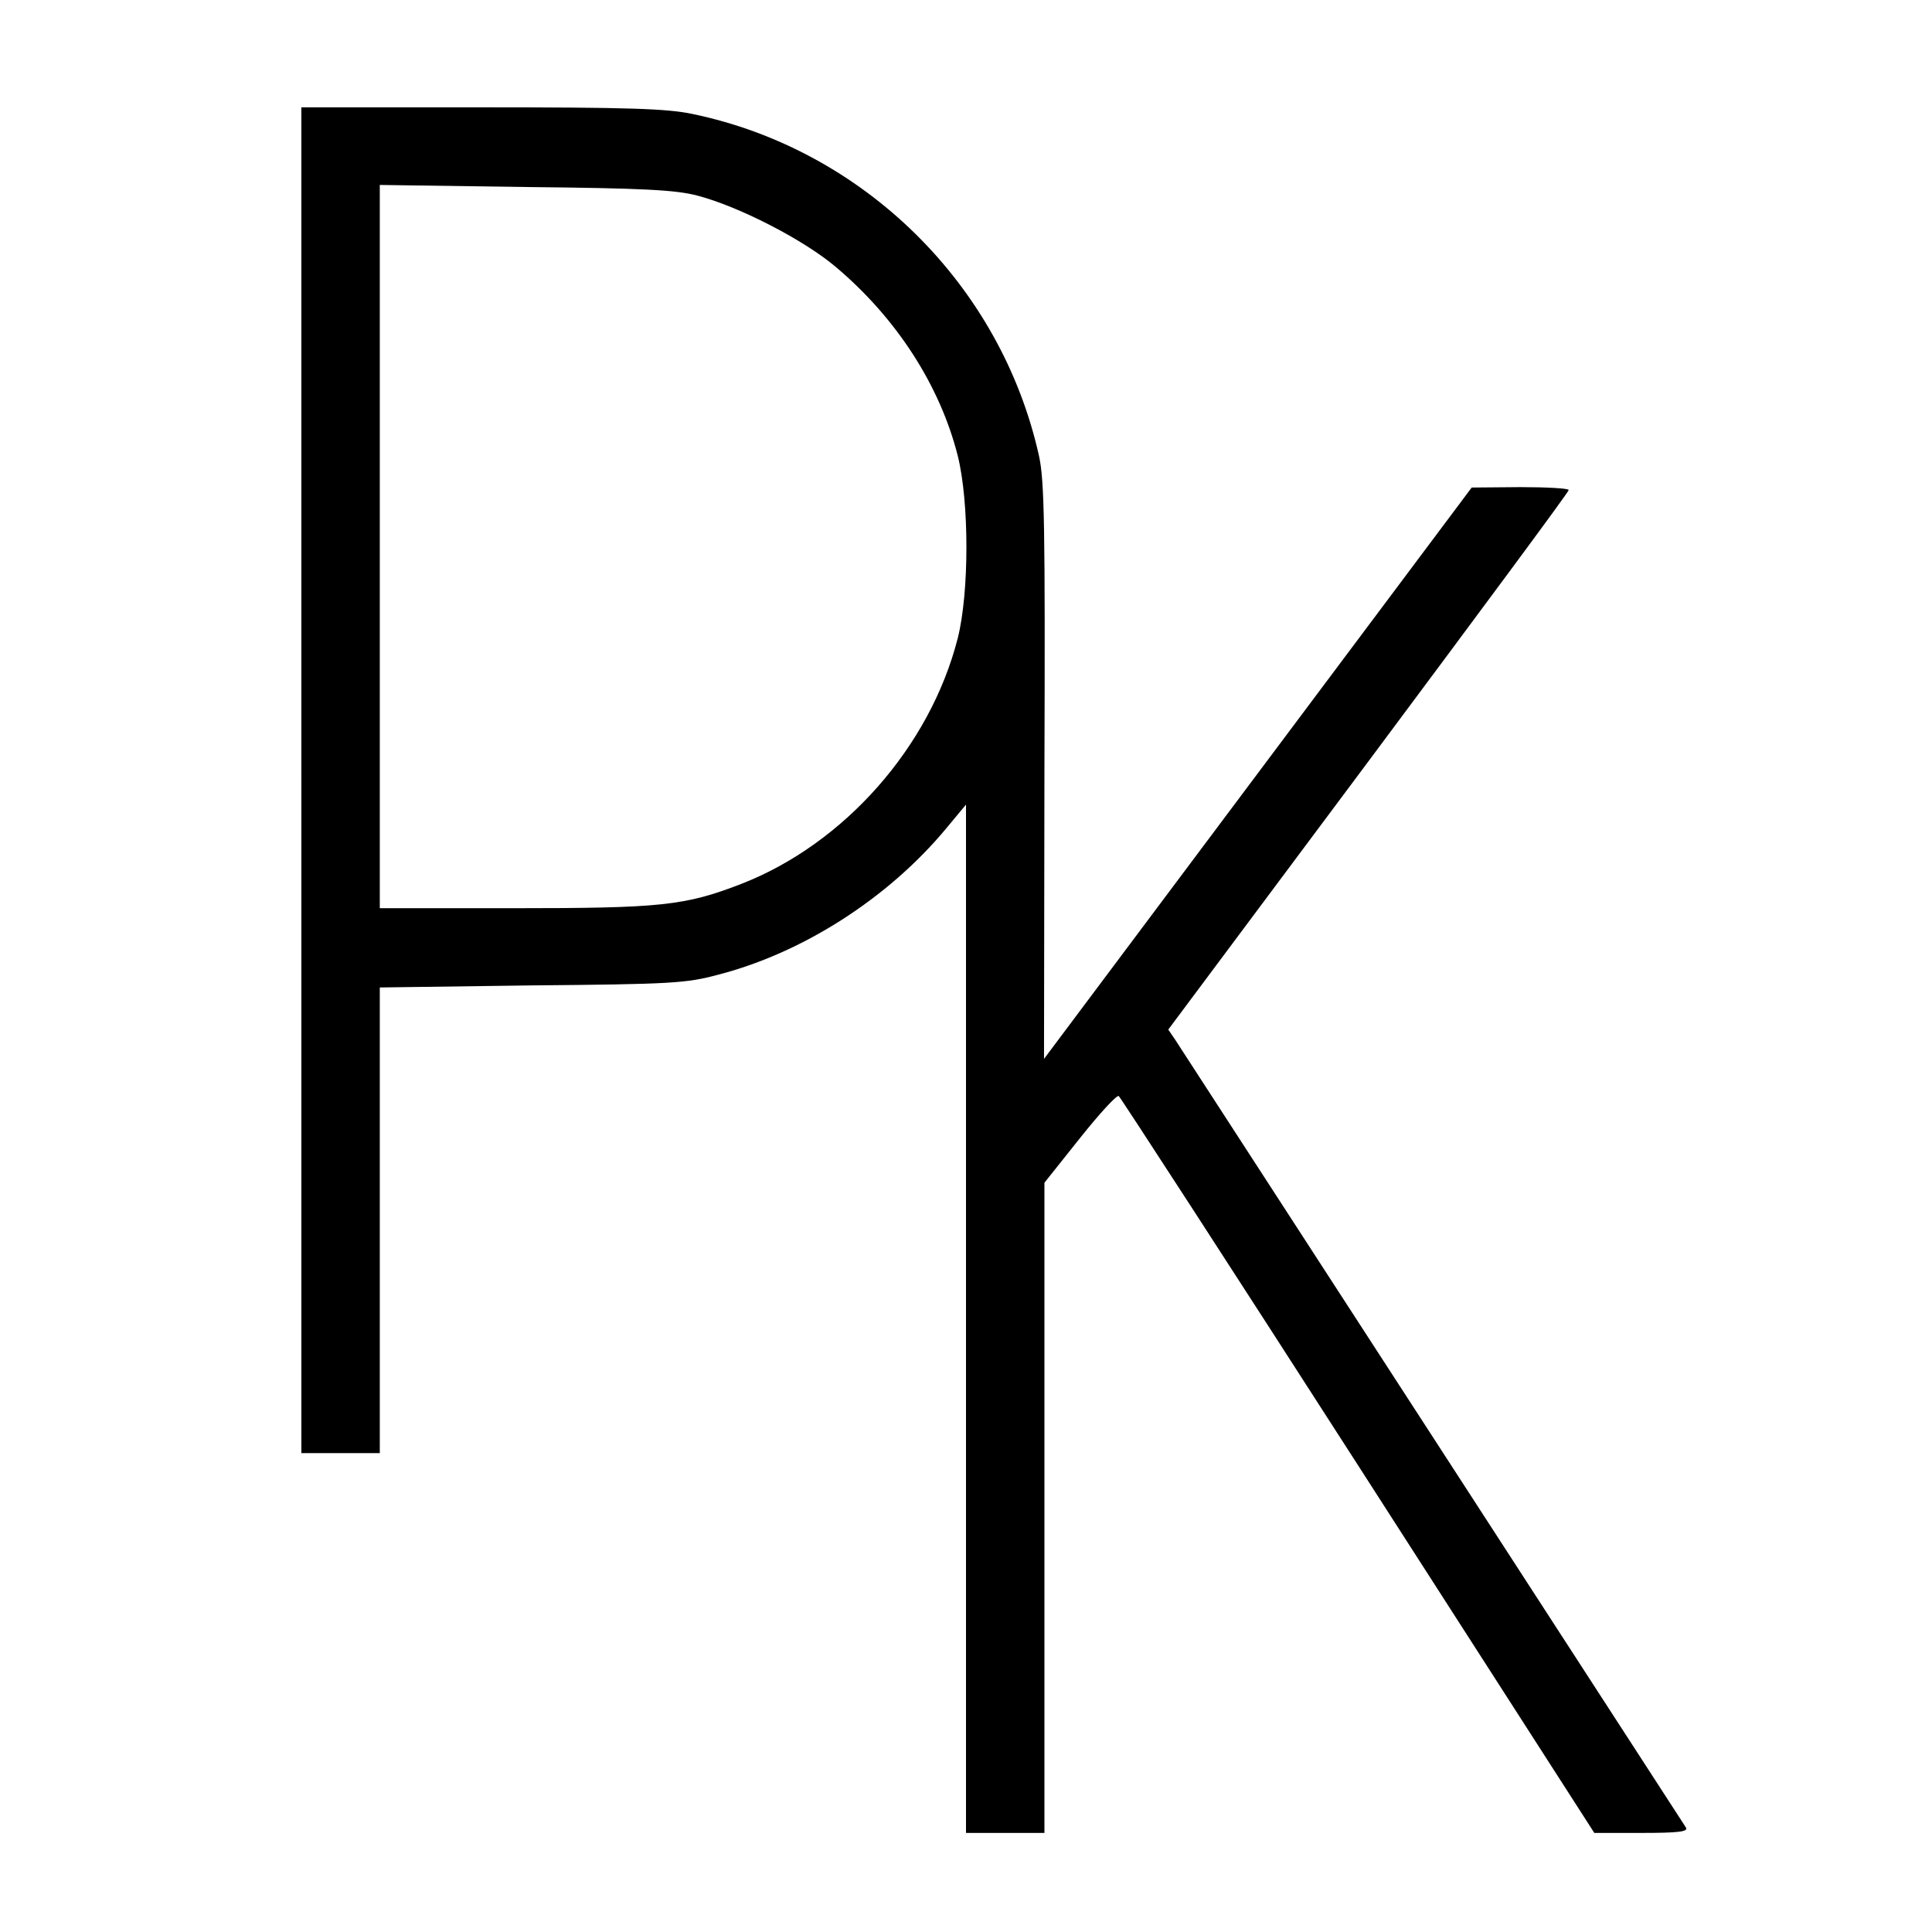 <?xml version="1.0" standalone="no"?>
<!DOCTYPE svg PUBLIC "-//W3C//DTD SVG 20010904//EN"
 "http://www.w3.org/TR/2001/REC-SVG-20010904/DTD/svg10.dtd">
<svg version="1.0" xmlns="http://www.w3.org/2000/svg"
 width="468pt" height="468pt" viewBox="0 0 468 468"
 preserveAspectRatio="xMidYMid meet">
<g transform="translate(0,468) scale(0.1,-0.1)"
fill="#000000" stroke="none">
<path d="M730 2790 l0 -1630 95 0 95 0 0 564 0 564 368 5 c338 3 374 5 452 26
205 53 411 185 551 353 l49 59 0 -1245 0 -1246 95 0 95 0 0 788 0 787 86 108
c47 59 89 105 94 102 4 -3 265 -405 580 -895 l572 -890 115 0 c89 0 113 3 107
13 -7 11 -1201 1853 -1237 1908 l-17 25 485 650 c266 357 485 652 485 657 0 4
-53 7 -117 7 l-118 -1 -518 -692 -518 -692 1 695 c2 596 0 705 -13 765 -92
415 -425 743 -840 829 -62 13 -155 16 -512 16 l-435 0 0 -1630z m960 1416 c99
-26 256 -106 335 -173 147 -124 252 -287 295 -457 28 -112 28 -331 0 -442 -67
-263 -275 -498 -524 -595 -137 -53 -194 -59 -552 -59 l-324 0 0 876 0 876 353
-5 c288 -3 364 -7 417 -21z"/>
</g>
</svg>
